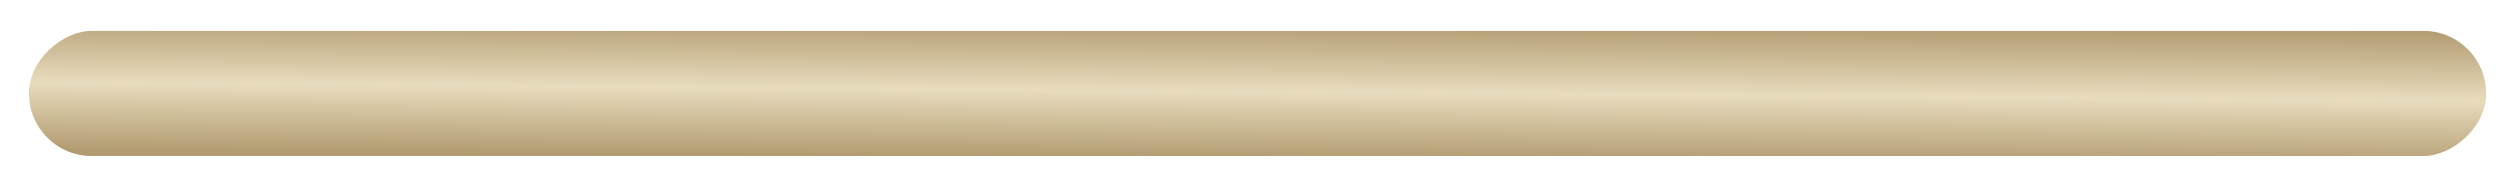 <?xml version="1.0" encoding="UTF-8"?> <svg xmlns="http://www.w3.org/2000/svg" width="69" height="5" viewBox="0 0 69 5" fill="none"><rect x="68.618" y="0.853" width="3.453" height="67.818" rx="1.727" transform="rotate(90 68.618 0.853)" fill="url(#paint0_linear_614_757)"></rect><defs><linearGradient id="paint0_linear_614_757" x1="69.052" y1="-55.88" x2="72.848" y2="-55.851" gradientUnits="userSpaceOnUse"><stop stop-color="#B29B70"></stop><stop offset="0.51" stop-color="#E8DCBE"></stop><stop offset="1" stop-color="#B29B70"></stop></linearGradient></defs></svg> 